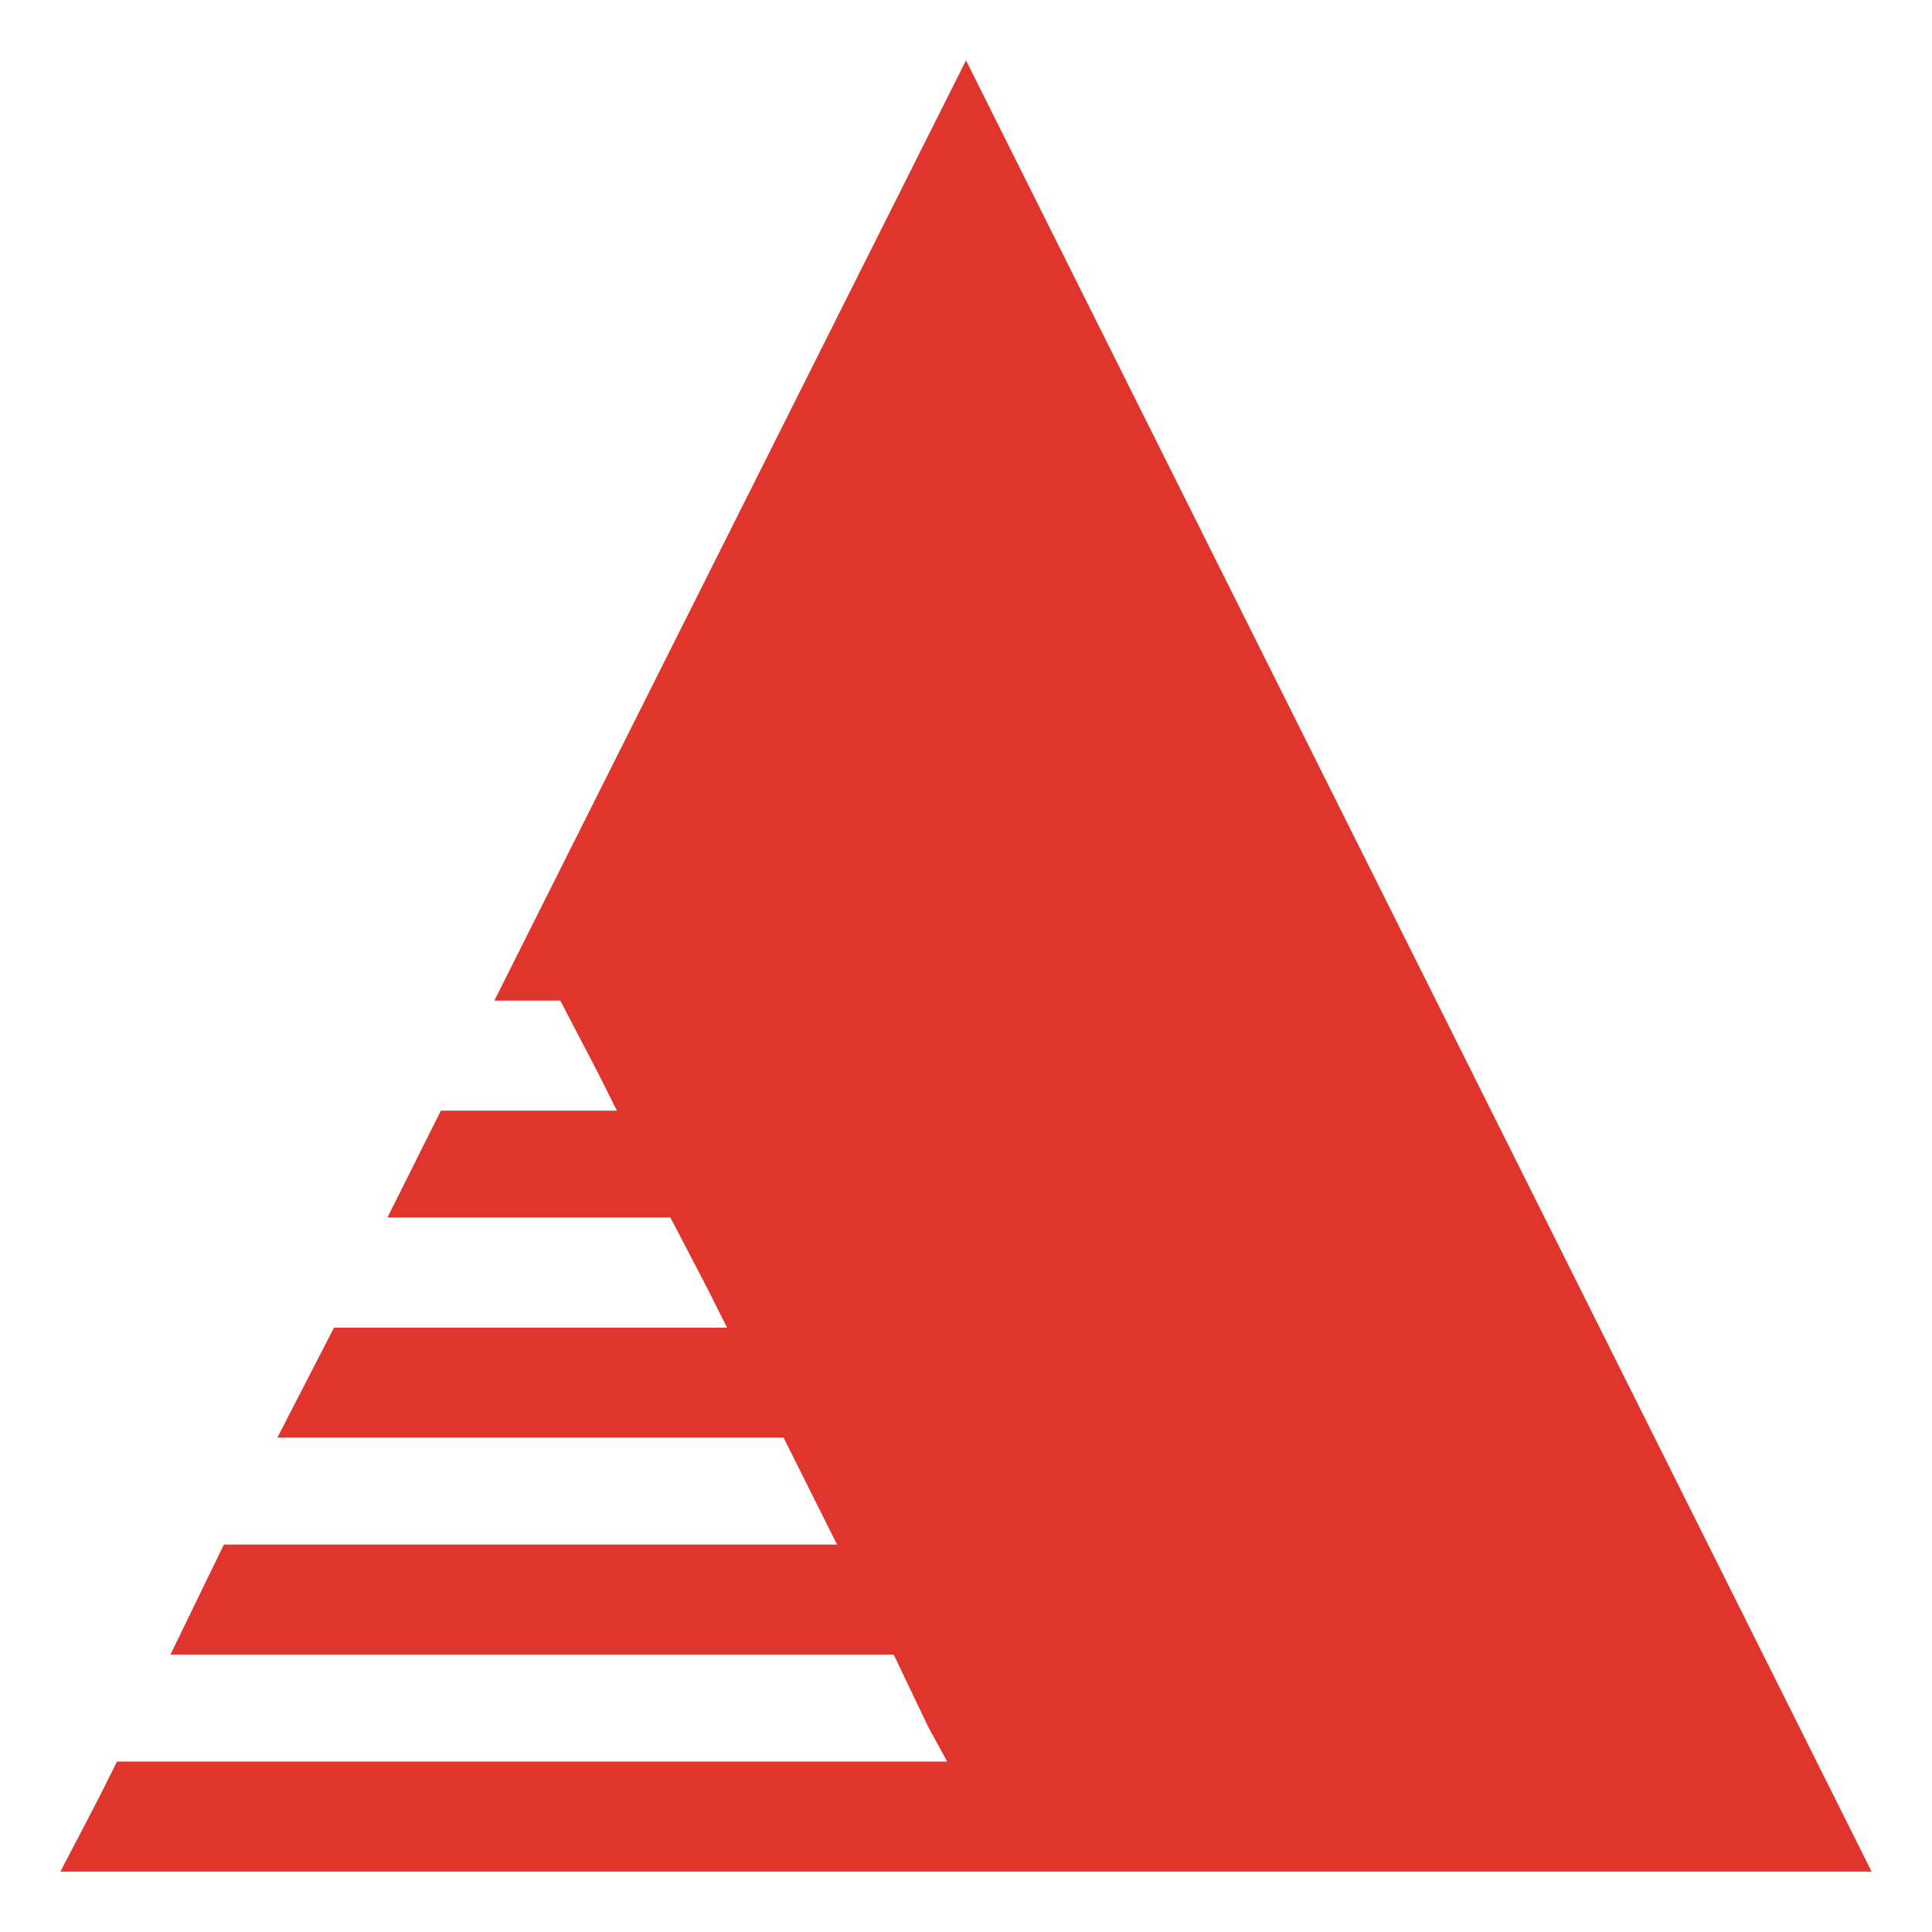 <svg xmlns="http://www.w3.org/2000/svg" viewBox="0 0 32 32"><path style="fill:#e0352c" d="M16 1 8.188 16.573H9.28l.625 1.198.313.625H7.302l-.885 1.77h4.687l.625 1.199.313.625h-6.51l-.938 1.822h8.385l.573 1.146.313.625H3.708l-.885 1.823h11.98l.572 1.198.313.573H1.938l-.313.625L1 31h30L16 1z"/></svg>